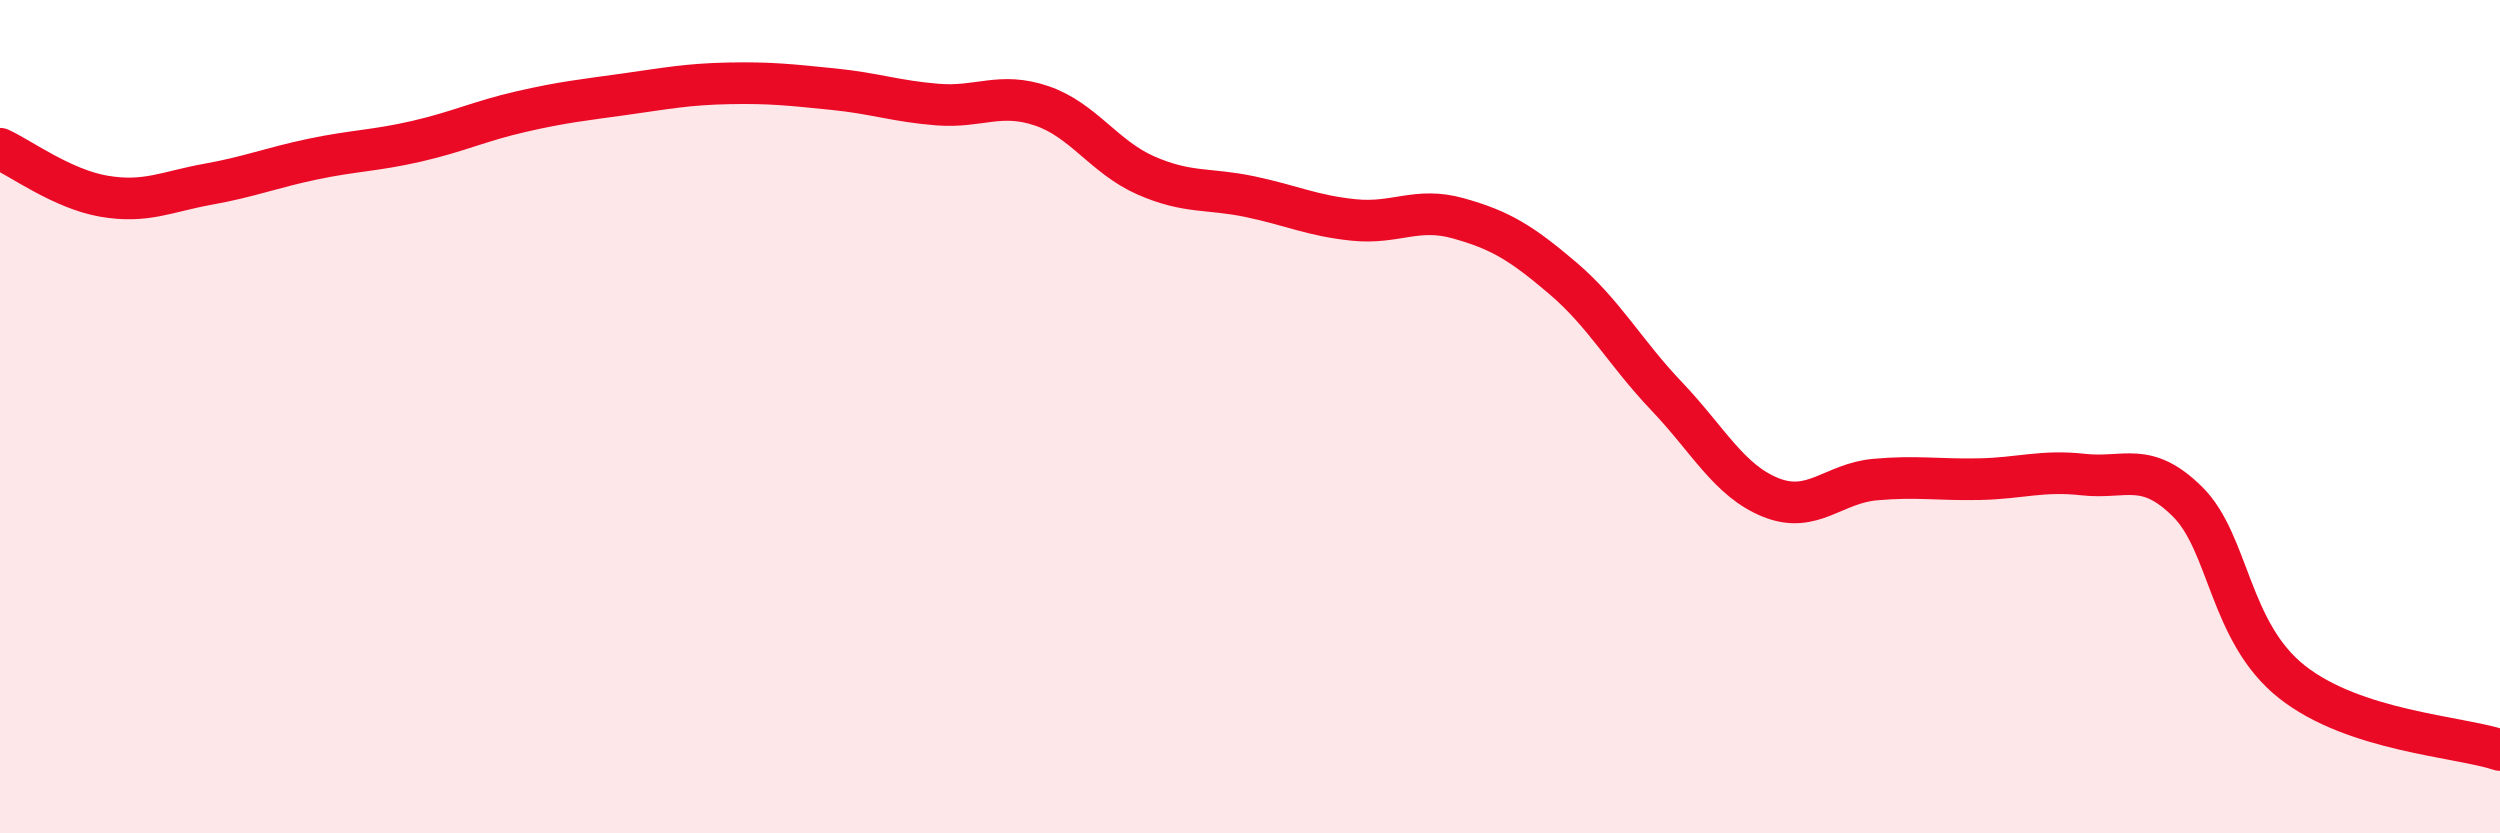 
    <svg width="60" height="20" viewBox="0 0 60 20" xmlns="http://www.w3.org/2000/svg">
      <path
        d="M 0,3.57 C 0.5,3.8 1.5,4.54 2.5,4.71 C 3.5,4.88 4,4.6 5,4.42 C 6,4.24 6.5,4.03 7.5,3.82 C 8.5,3.61 9,3.62 10,3.39 C 11,3.16 11.5,2.91 12.5,2.68 C 13.5,2.45 14,2.4 15,2.26 C 16,2.12 16.5,2.02 17.5,2 C 18.5,1.98 19,2.04 20,2.14 C 21,2.24 21.5,2.43 22.5,2.51 C 23.5,2.59 24,2.2 25,2.54 C 26,2.88 26.5,3.77 27.5,4.21 C 28.5,4.65 29,4.51 30,4.72 C 31,4.93 31.5,5.18 32.5,5.28 C 33.5,5.38 34,4.96 35,5.24 C 36,5.52 36.5,5.82 37.5,6.67 C 38.5,7.52 39,8.46 40,9.51 C 41,10.56 41.5,11.54 42.5,11.94 C 43.5,12.34 44,11.6 45,11.51 C 46,11.42 46.5,11.52 47.5,11.5 C 48.5,11.48 49,11.28 50,11.39 C 51,11.5 51.5,11.05 52.5,12.04 C 53.5,13.03 53.5,15.17 55,16.36 C 56.5,17.55 59,17.67 60,18L60 20L0 20Z"
        fill="#EB0A25"
        opacity="0.1"
        stroke-linecap="round"
        stroke-linejoin="round"
      />
      <path
        d="M 0,3.57 C 0.5,3.8 1.5,4.54 2.5,4.71 C 3.5,4.88 4,4.6 5,4.42 C 6,4.24 6.5,4.03 7.5,3.82 C 8.5,3.61 9,3.62 10,3.39 C 11,3.16 11.5,2.91 12.5,2.68 C 13.5,2.45 14,2.4 15,2.26 C 16,2.12 16.5,2.02 17.5,2 C 18.5,1.98 19,2.04 20,2.14 C 21,2.24 21.5,2.43 22.5,2.51 C 23.5,2.59 24,2.2 25,2.54 C 26,2.88 26.5,3.77 27.5,4.21 C 28.5,4.65 29,4.51 30,4.72 C 31,4.93 31.5,5.18 32.5,5.28 C 33.5,5.38 34,4.96 35,5.24 C 36,5.52 36.5,5.82 37.5,6.67 C 38.5,7.52 39,8.46 40,9.51 C 41,10.56 41.5,11.54 42.5,11.94 C 43.5,12.34 44,11.6 45,11.51 C 46,11.42 46.5,11.52 47.5,11.5 C 48.5,11.48 49,11.28 50,11.39 C 51,11.5 51.5,11.05 52.5,12.04 C 53.5,13.03 53.5,15.17 55,16.36 C 56.5,17.55 59,17.67 60,18"
        stroke="#EB0A25"
        stroke-width="1"
        fill="none"
        stroke-linecap="round"
        stroke-linejoin="round"
      />
    </svg>
  